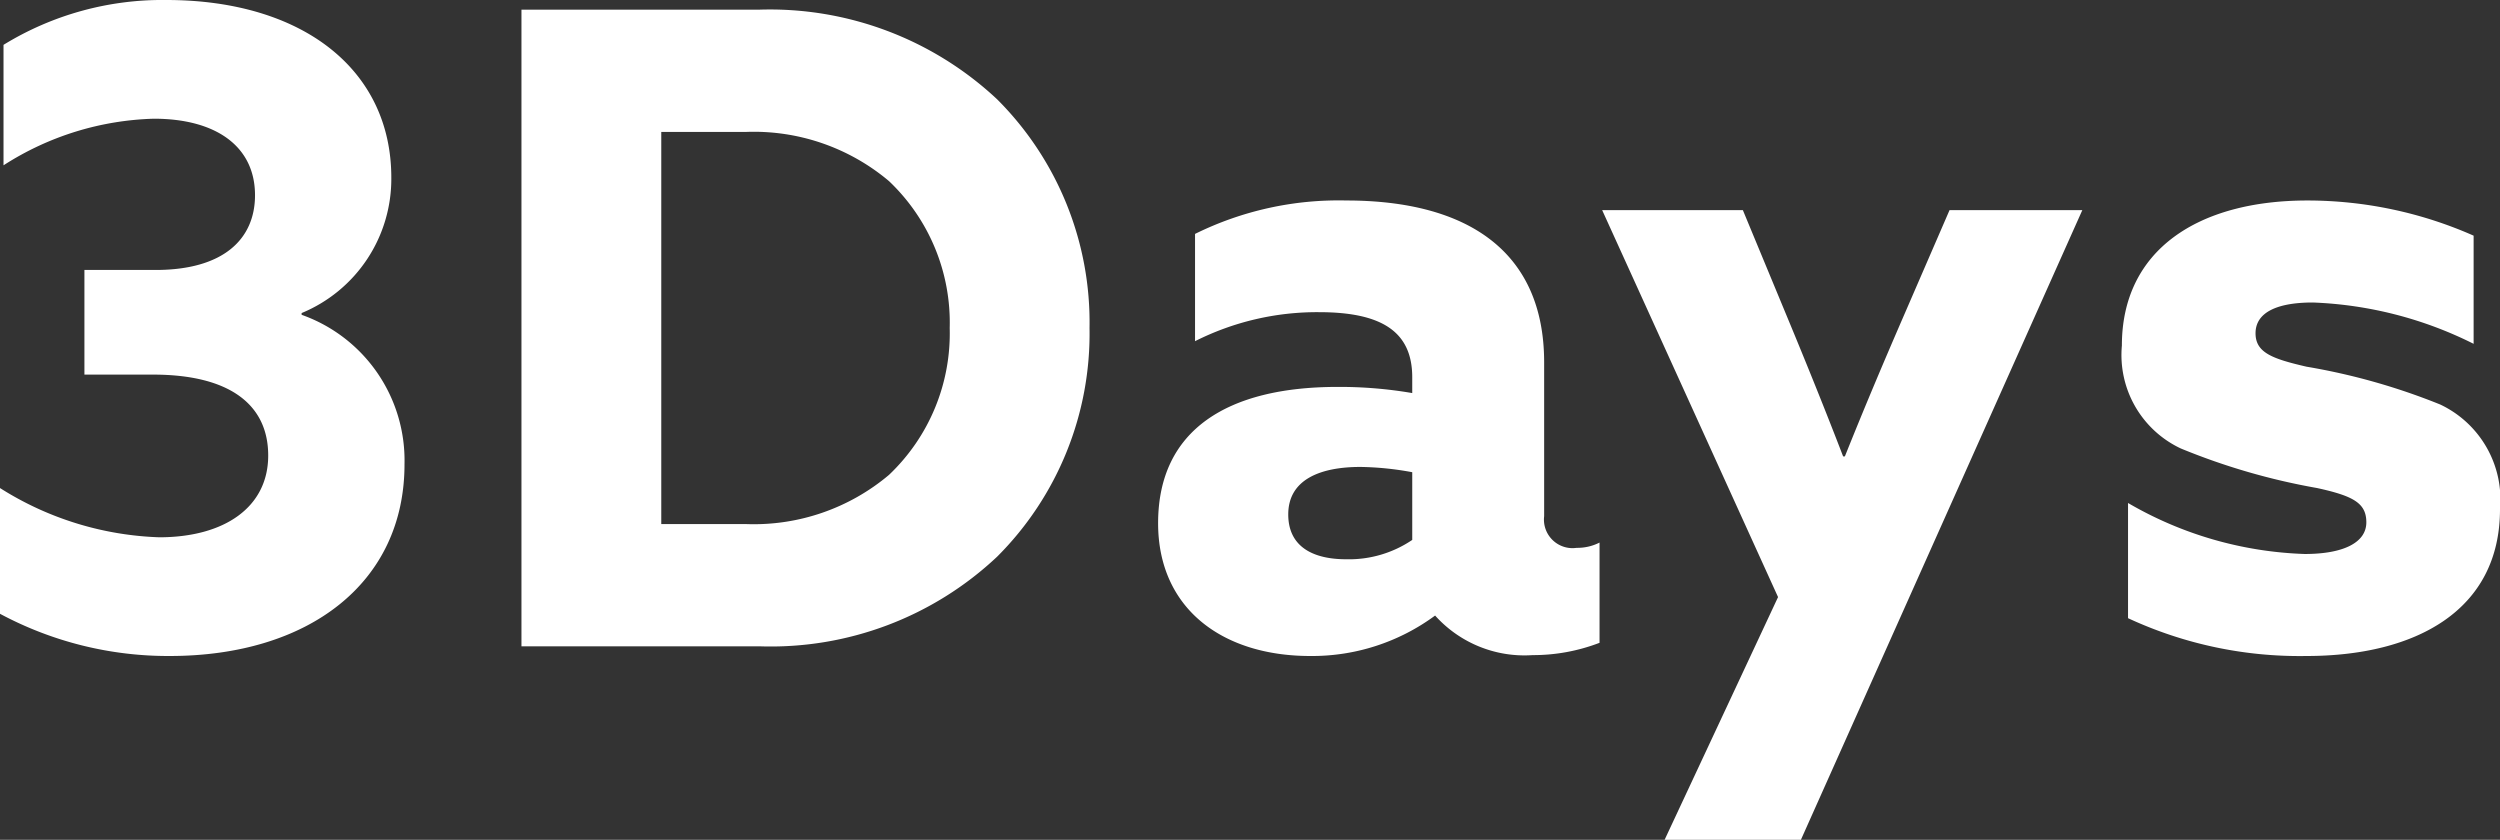 <svg xmlns="http://www.w3.org/2000/svg" width="56.86" height="19.1" viewBox="0 0 56.86 19.1">
  <rect x="0" y="0" width="56.86" height="19.1" fill="#333333" stroke="none"/>
  <path id="パス_190073" data-name="パス 190073" d="M-24.23.22c3.16,0,5.34-1.66,5.34-4.36a3.514,3.514,0,0,0-2.34-3.4v-.04a3.3,3.3,0,0,0,2.04-3.08c0-2.46-2.02-4.04-5.12-4.04a6.9,6.9,0,0,0-3.7,1.02v2.74A6.644,6.644,0,0,1-24.59-12c1.4,0,2.3.62,2.3,1.74,0,1-.72,1.7-2.26,1.7h-1.62v2.38h1.56c1.74,0,2.62.68,2.62,1.84,0,1.18-1,1.86-2.48,1.86A7.212,7.212,0,0,1-28.09-3.6V-.74A8.093,8.093,0,0,0-24.23.22Zm8-.22h5.42a7.51,7.51,0,0,0,5.4-2.04,7.166,7.166,0,0,0,2.1-5.2,7.166,7.166,0,0,0-2.1-5.2,7.558,7.558,0,0,0-5.42-2.04h-5.4Zm5.12-2.78h-1.94V-11.7h1.94a4.77,4.77,0,0,1,3.24,1.12A4.435,4.435,0,0,1-6.49-7.24,4.435,4.435,0,0,1-7.87-3.9,4.77,4.77,0,0,1-11.11-2.78ZM8.29-.08V-2.36a1.107,1.107,0,0,1-.52.12.65.65,0,0,1-.74-.72v-3.5c0-2.52-1.74-3.68-4.5-3.68a7.364,7.364,0,0,0-3.44.76v2.44A6.162,6.162,0,0,1,1.91-7.6c1.42,0,2.12.44,2.12,1.48v.36a9.75,9.75,0,0,0-1.7-.14c-2.48,0-4.08.96-4.08,3.1C-1.75-.86-.29.22,1.71.22A4.711,4.711,0,0,0,4.55-.7,2.731,2.731,0,0,0,6.77.2,4.206,4.206,0,0,0,8.29-.08ZM2.53-1.98c-.78,0-1.32-.3-1.32-1.02,0-.8.74-1.08,1.64-1.08a6.916,6.916,0,0,1,1.18.12v1.54A2.568,2.568,0,0,1,2.53-1.98ZM12.87,4.4l6.4-14.32H16.25l-1.04,2.4c-.46,1.06-.9,2.1-1.34,3.2h-.04c-.4-1.04-.82-2.08-1.26-3.14L11.55-9.92H8.35l4,8.8L9.77,4.4ZM24.37.22c2.46,0,4.4-1.02,4.4-3.34A2.391,2.391,0,0,0,27.41-5.5a14.592,14.592,0,0,0-3.04-.86c-.78-.18-1.16-.32-1.16-.76,0-.48.5-.7,1.3-.7a8.889,8.889,0,0,1,3.66.94V-9.34a9.355,9.355,0,0,0-3.78-.8c-2.48,0-4.22,1.12-4.22,3.3A2.349,2.349,0,0,0,21.51-4.5a14.94,14.94,0,0,0,3.1.9c.82.18,1.12.34,1.12.78,0,.46-.52.72-1.4.72a8.523,8.523,0,0,1-4.02-1.16V-.64A9.27,9.27,0,0,0,24.37.22Z" transform="translate(28.09 14.7)" fill="#fff"/>
</svg>
